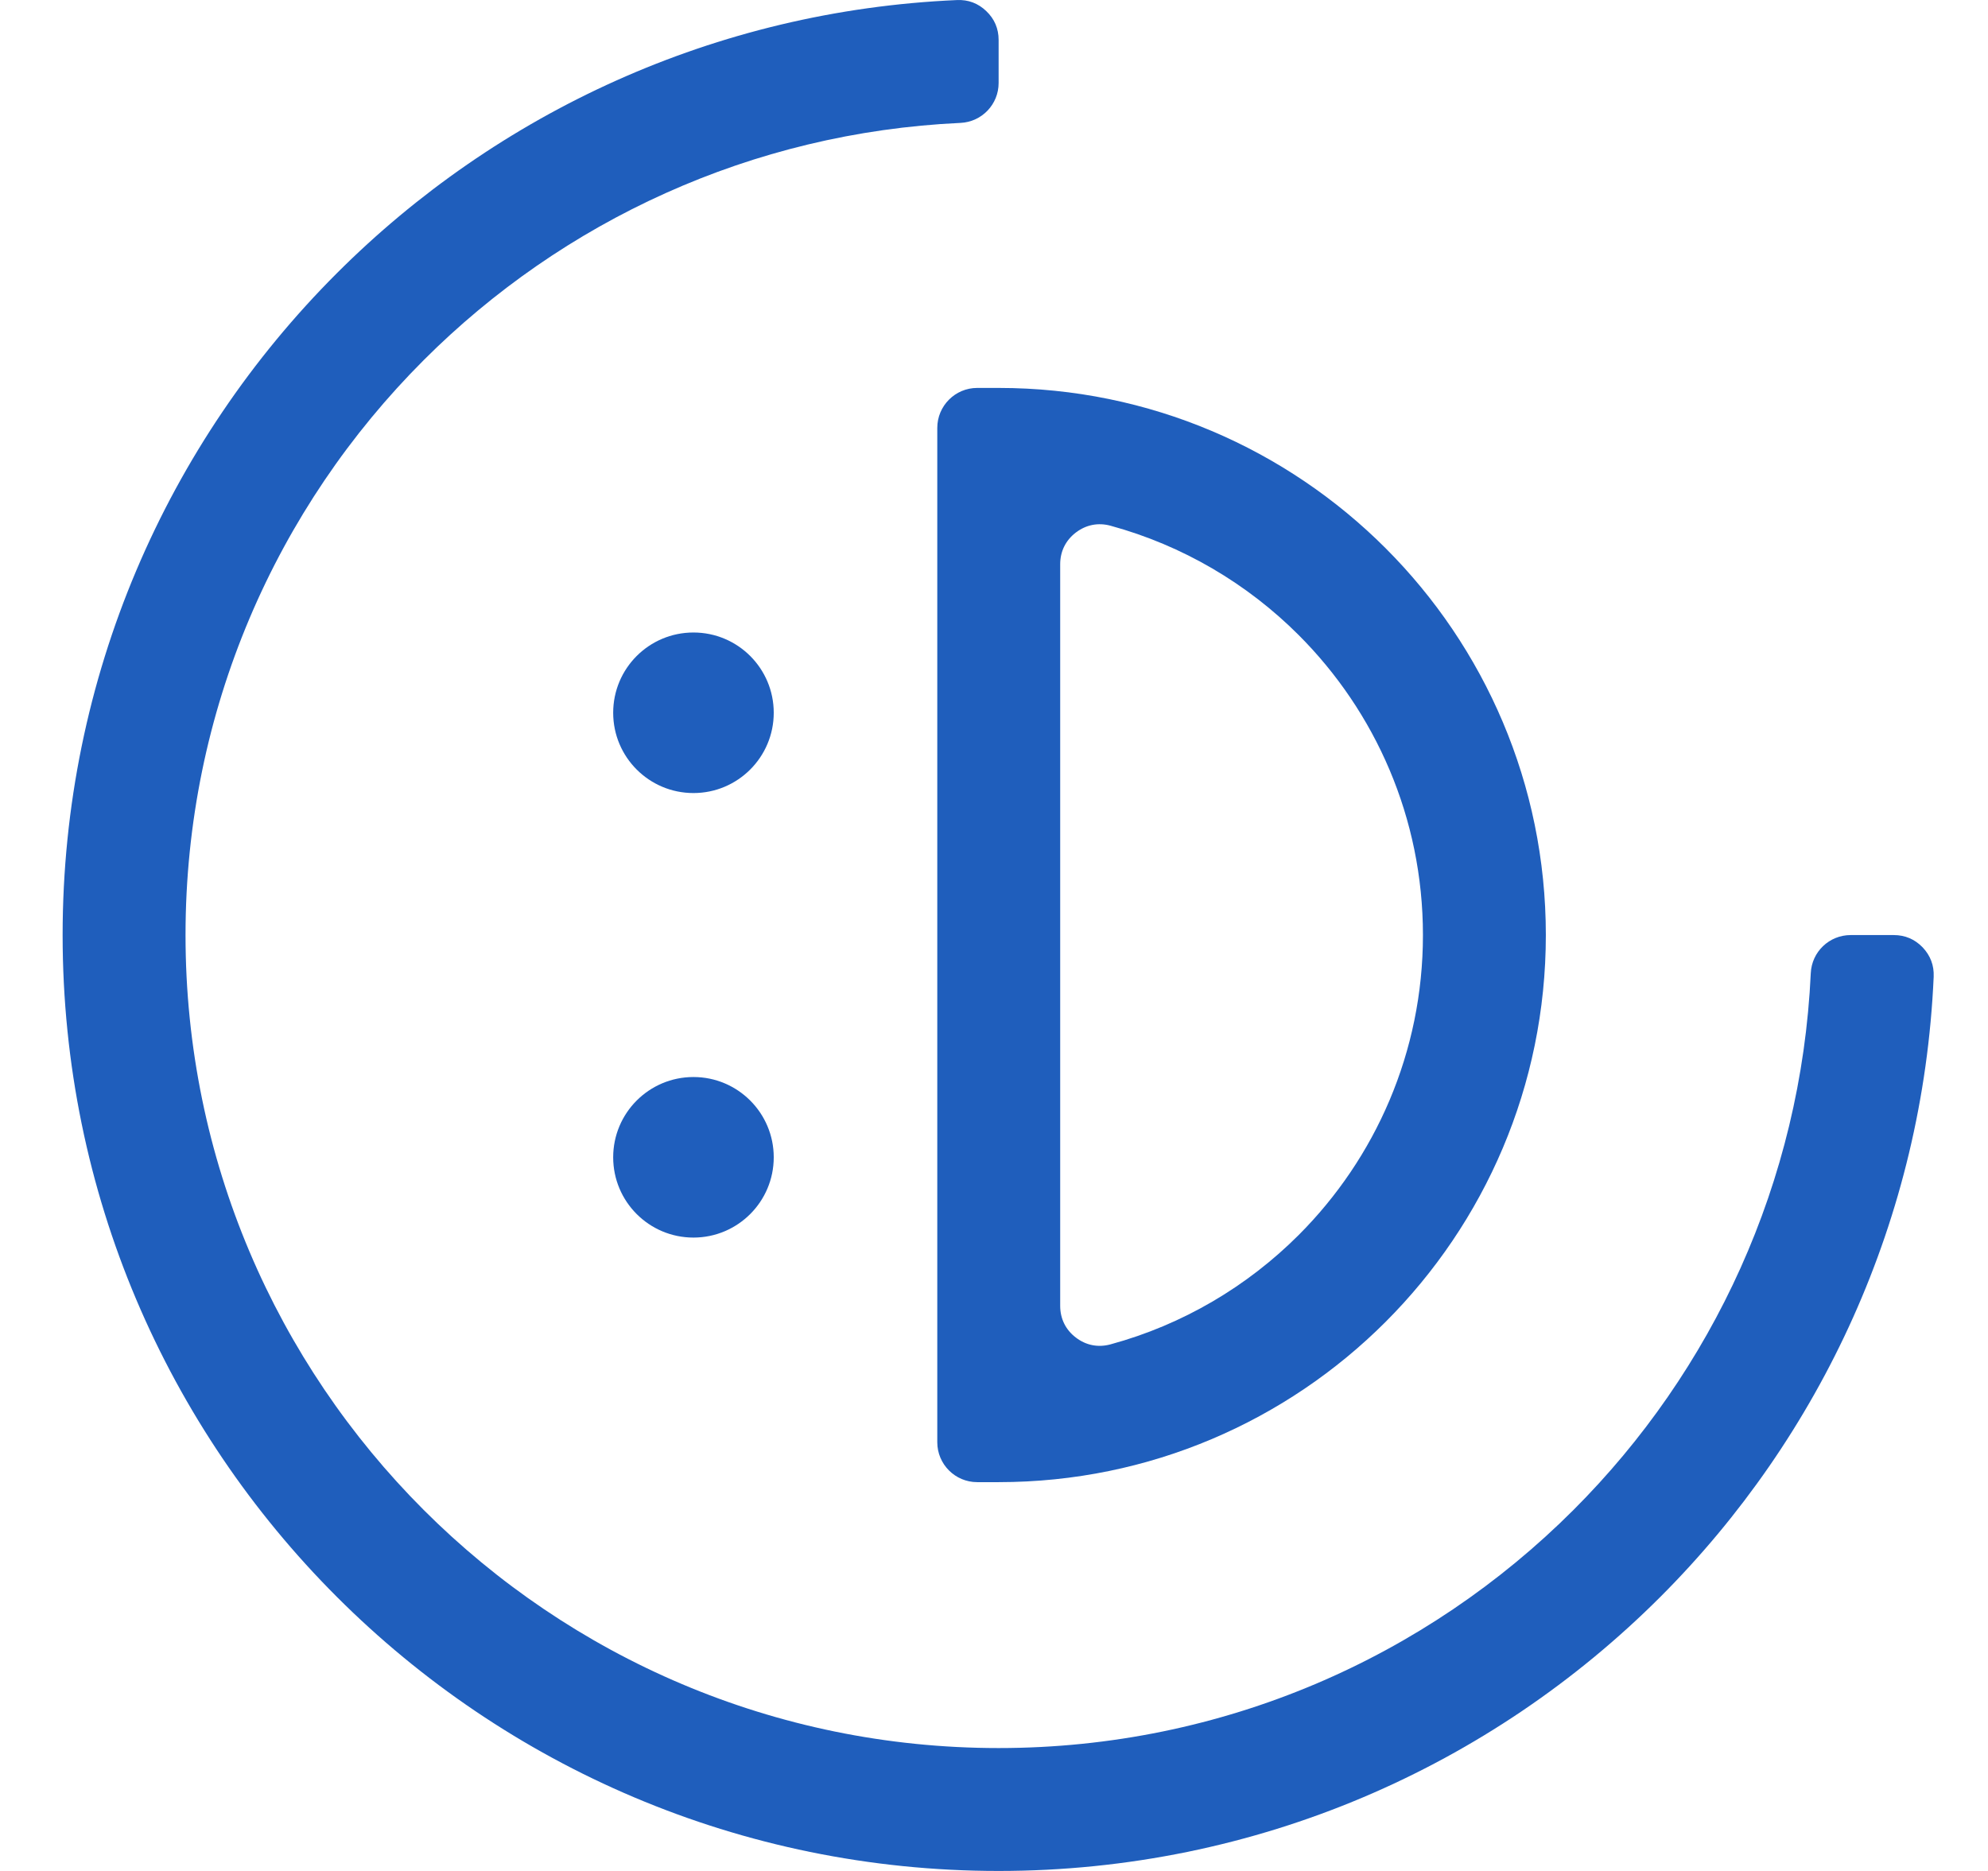 <?xml version="1.0" encoding="UTF-8"?> <svg xmlns="http://www.w3.org/2000/svg" width="34" height="32" viewBox="0 0 34 32" fill="none"><path fill-rule="evenodd" clip-rule="evenodd" d="M16.427 2.102C12.847 2.267 9.619 3.787 7.246 6.16C4.73 8.676 3.173 12.153 3.173 15.993C3.173 19.832 4.73 23.309 7.246 25.825C9.762 28.341 13.239 29.898 17.079 29.898C20.919 29.898 24.395 28.341 26.911 25.825C29.284 23.452 30.804 20.224 30.969 16.644C30.986 16.279 31.286 15.993 31.651 15.993H32.388C32.582 15.993 32.748 16.064 32.882 16.203C33.015 16.343 33.079 16.512 33.071 16.705C32.889 20.842 31.137 24.571 28.398 27.311C25.501 30.208 21.499 32 17.079 32C12.659 32 8.657 30.208 5.76 27.311C2.863 24.415 1.071 20.413 1.071 15.993C1.071 11.573 2.863 7.57 5.76 4.674C8.5 1.934 12.229 0.182 16.366 0.001C16.559 -0.008 16.729 0.056 16.868 0.19C17.008 0.323 17.079 0.49 17.079 0.683V1.42C17.079 1.785 16.792 2.085 16.427 2.102Z" fill="#1F5EBC"></path><path fill-rule="evenodd" clip-rule="evenodd" d="M18.994 22.993C20.228 22.657 21.332 22.002 22.211 21.123C23.523 19.81 24.336 17.996 24.336 15.993C24.336 13.989 23.523 12.175 22.211 10.862C21.332 9.983 20.228 9.329 18.994 8.992C18.782 8.934 18.575 8.975 18.4 9.108C18.225 9.242 18.132 9.431 18.132 9.651V22.334C18.132 22.554 18.225 22.744 18.4 22.877C18.575 23.011 18.782 23.051 18.994 22.993ZM23.697 22.609C22.004 24.302 19.664 25.35 17.081 25.35H16.712C16.336 25.35 16.03 25.044 16.03 24.668V24.299V7.686V7.318C16.03 6.942 16.336 6.635 16.712 6.635H17.081C19.664 6.635 22.004 7.683 23.697 9.376C25.39 11.069 26.438 13.409 26.438 15.993C26.438 18.576 25.39 20.916 23.697 22.609Z" fill="#1F5EBC"></path><path fill-rule="evenodd" clip-rule="evenodd" d="M11.86 10.818C12.618 10.818 13.233 11.432 13.233 12.191C13.233 12.949 12.618 13.564 11.86 13.564C11.101 13.564 10.487 12.949 10.487 12.191C10.487 11.432 11.101 10.818 11.86 10.818Z" fill="#1F5EBC"></path><path fill-rule="evenodd" clip-rule="evenodd" d="M11.86 18.421C12.618 18.421 13.233 19.036 13.233 19.794C13.233 20.552 12.618 21.167 11.86 21.167C11.101 21.167 10.487 20.552 10.487 19.794C10.487 19.036 11.101 18.421 11.86 18.421Z" fill="#1F5EBC"></path></svg> 